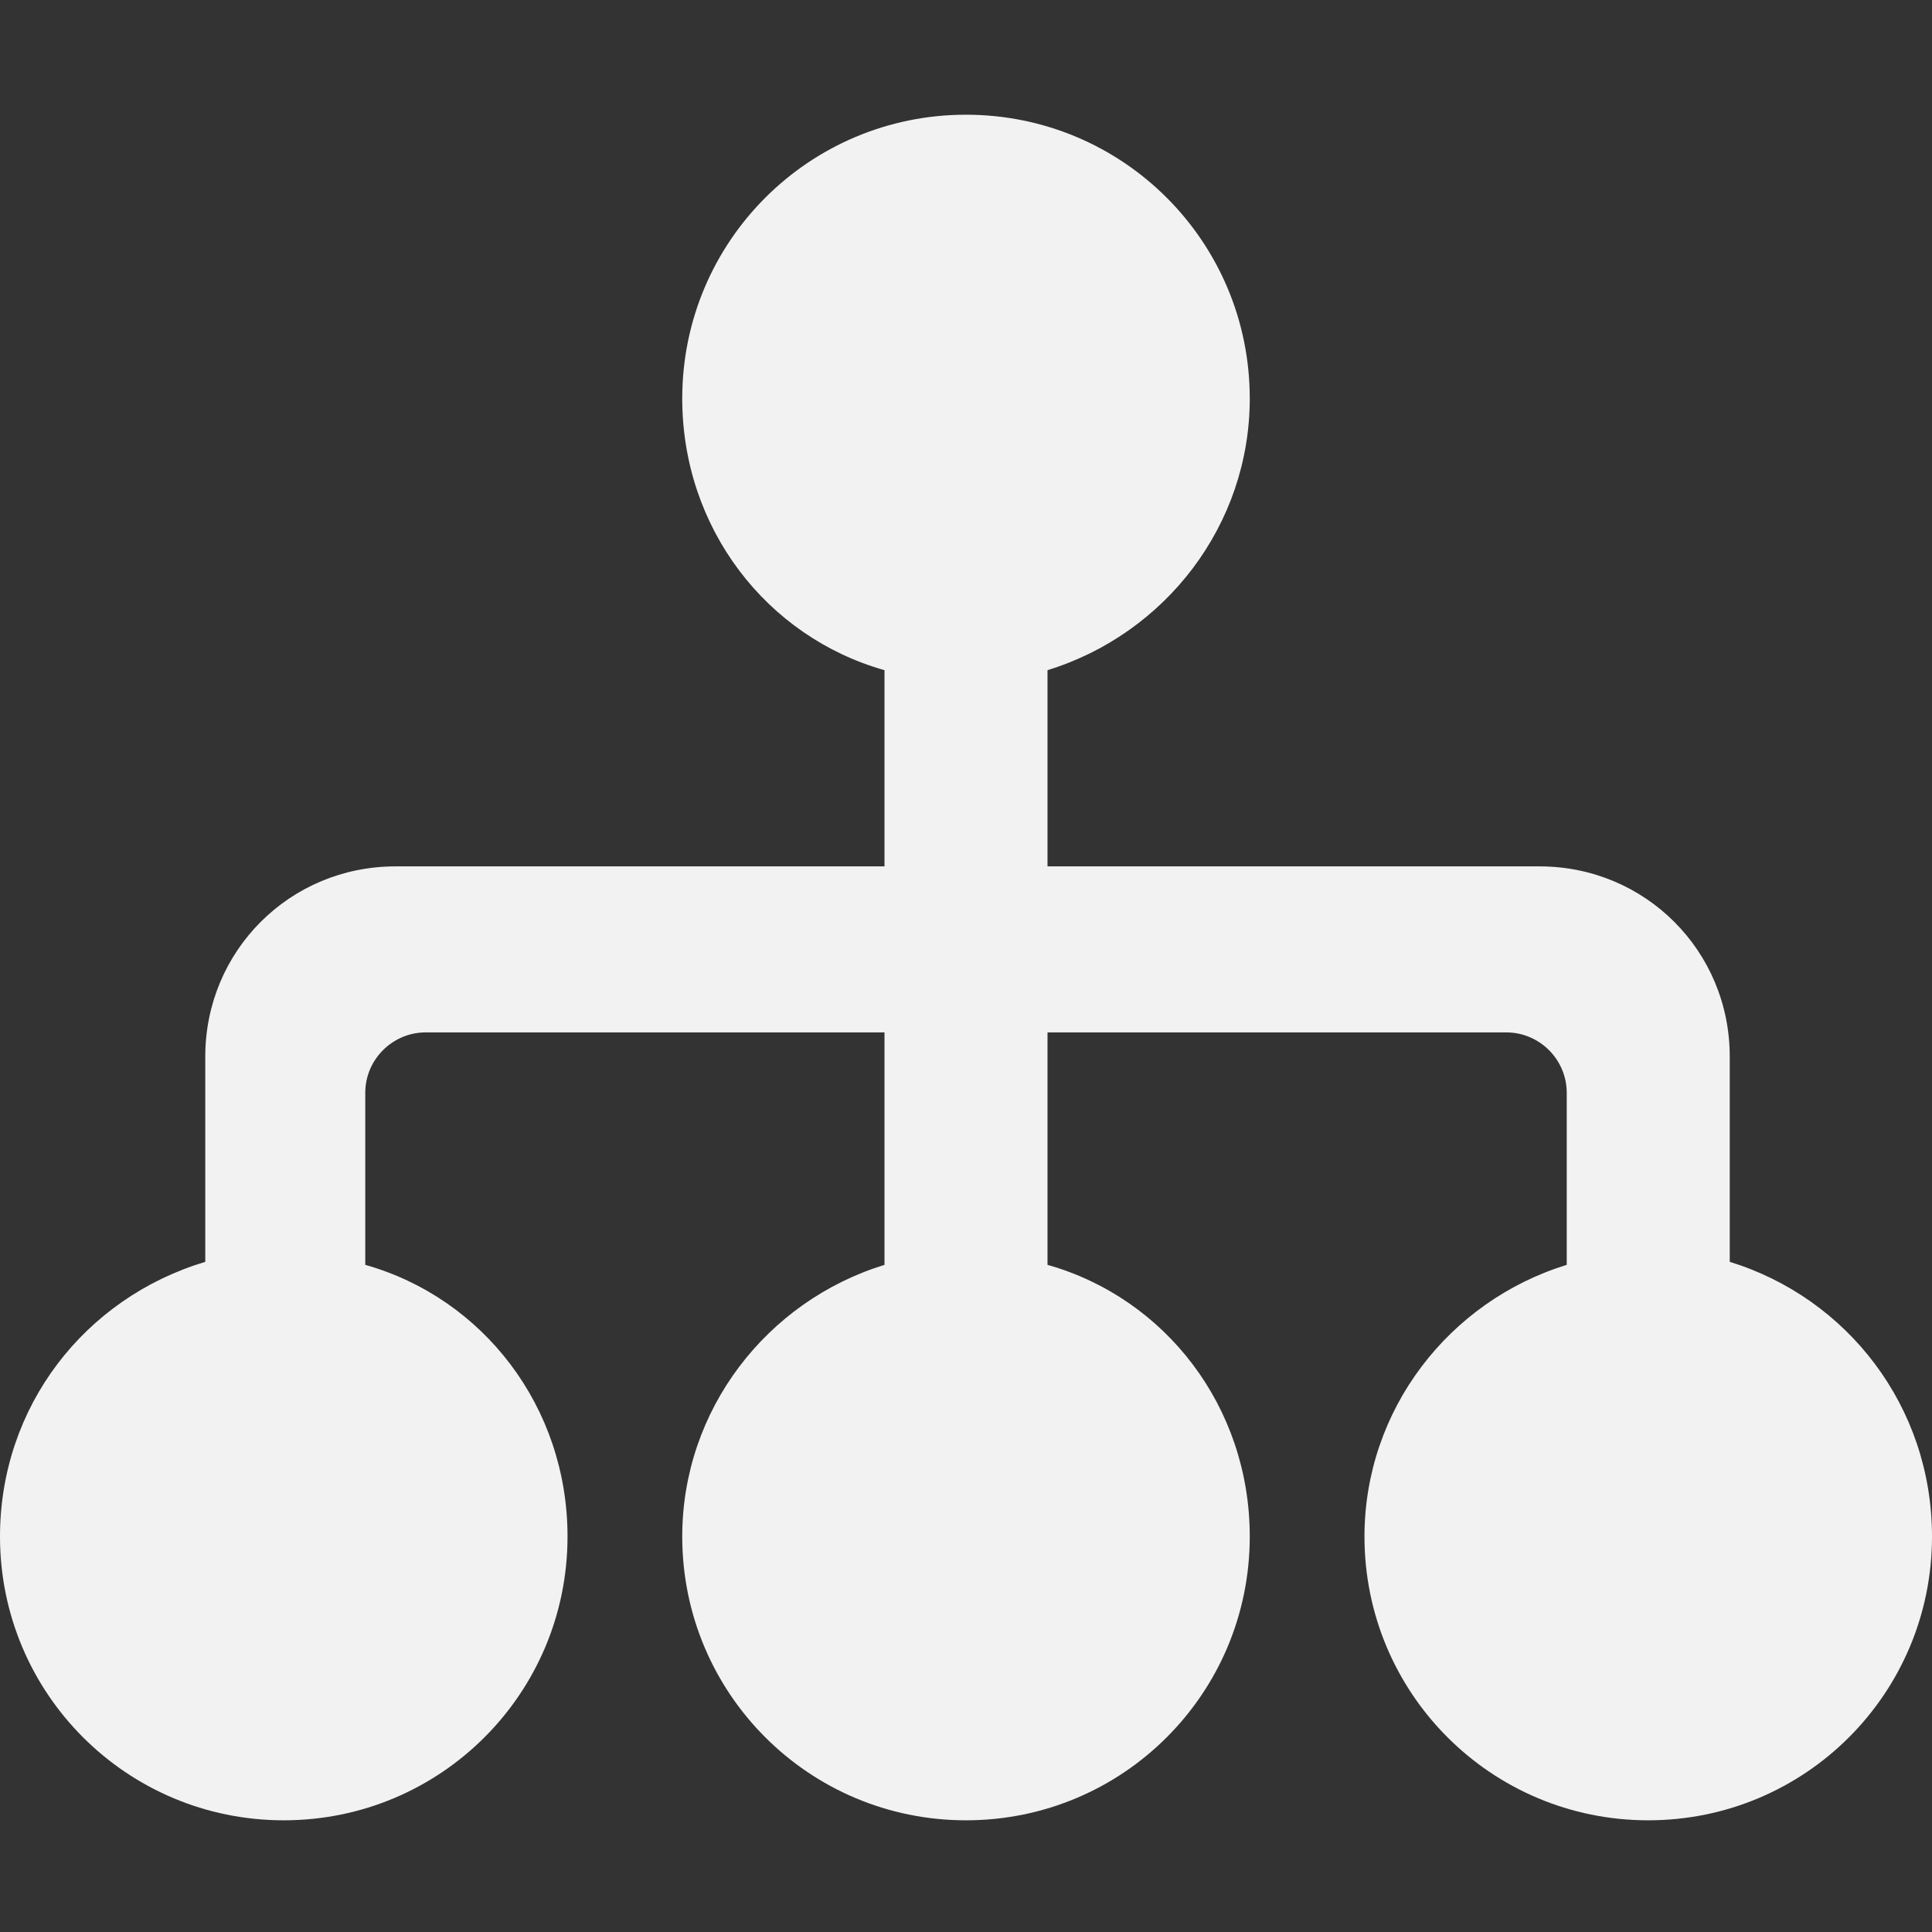 <?xml version="1.0" encoding="utf-8"?>
<!-- Generator: Adobe Illustrator 20.1.0, SVG Export Plug-In . SVG Version: 6.00 Build 0)  -->
<svg version="1.1" id="Layer_1" xmlns="http://www.w3.org/2000/svg" xmlns:xlink="http://www.w3.org/1999/xlink" x="0px" y="0px"
	 width="64px" height="64px" viewBox="0 0 64 64" style="enable-background:new 0 0 64 64;" xml:space="preserve">
<rect x="0" y="0" width="64" height="64" fill="#333333" stroke="none"/>
<style type="text/css">
	.st0{fill:#F2F2F2;}
</style>
<path class="st0" d="M57.3,41.8V35c0-3.5-2.8-6.3-6.3-6.3H34.7v-6.5c3.9-1.2,6.7-4.8,6.7-9v0c0-5.2-4.2-9.4-9.4-9.4
	s-9.4,4.2-9.4,9.4v0c0,4.3,2.8,7.9,6.7,9v6.5H13.1c-3.5,0-6.3,2.8-6.3,6.3v6.8C2.8,43,0,46.6,0,50.9v0c0,5.2,4.2,9.4,9.4,9.4
	s9.4-4.2,9.4-9.4v0c0-4.3-2.8-7.9-6.7-9v-5.7c0-1.1,0.9-2,2-2h15.2v7.7c-3.9,1.2-6.7,4.8-6.7,9v0c0,5.2,4.2,9.4,9.4,9.4
	s9.4-4.2,9.4-9.4v0c0-4.3-2.8-7.9-6.7-9v-7.7h15.2c1.1,0,2,0.9,2,2v5.7c-3.9,1.2-6.7,4.8-6.7,9v0c0,5.2,4.2,9.4,9.4,9.4
	s9.4-4.2,9.4-9.4v0C64,46.6,61.2,43,57.3,41.8z"/>
</svg>
